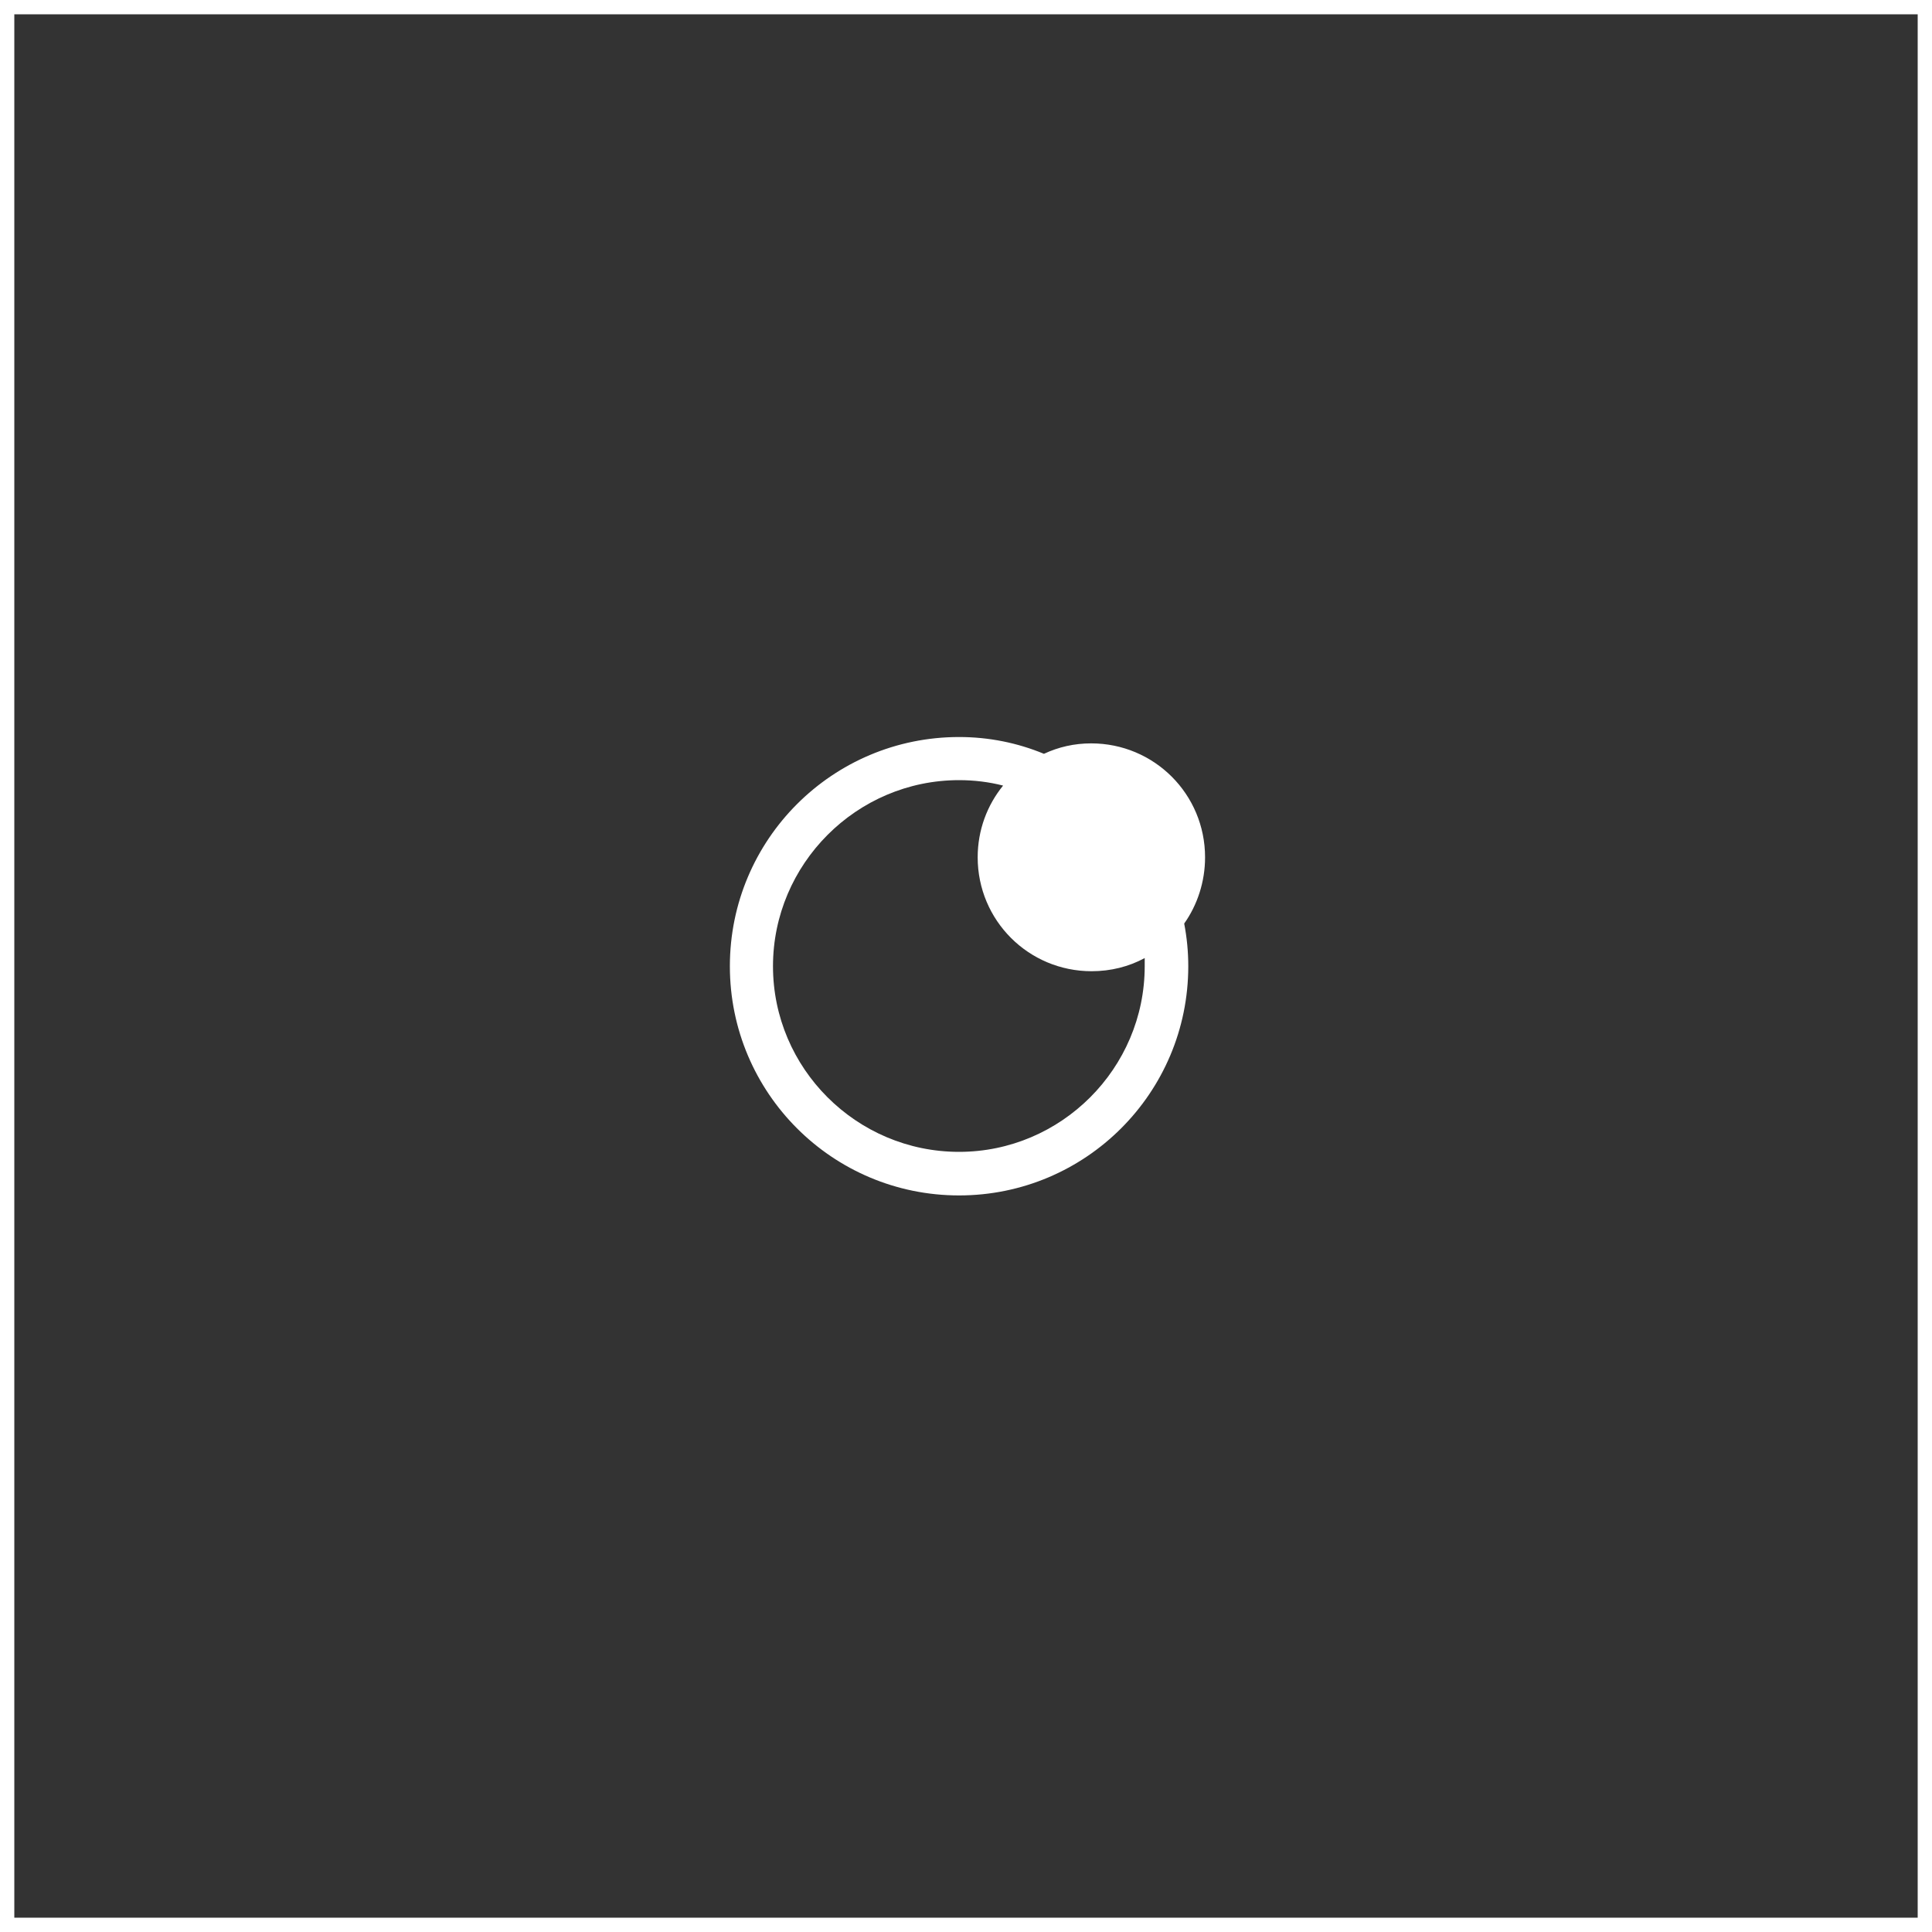 <svg width="270" height="270" viewBox="0 0 270 270" fill="none" xmlns="http://www.w3.org/2000/svg">
<rect x="0" y="0" width="270" height="270" fill="#333333" stroke="none"/>
<rect x="1" y="1" width="268" height="268" stroke="white" stroke-width="2"/>
<g clip-path="url(#clip0)">
<path d="M168.41 119.809C168.41 110.992 161.306 103.888 152.49 103.888C150.143 103.888 147.923 104.395 145.893 105.347C142.214 103.825 138.218 103 134.032 103C116.335 103 102 117.335 102 135.032C102 152.728 116.335 167.063 134.032 167.063C151.728 167.063 166.063 152.728 166.063 135.032C166.063 133.002 165.873 131.036 165.493 129.069C167.332 126.469 168.41 123.234 168.41 119.809ZM134.032 160.974C119.697 160.974 108.026 149.303 108.026 135.032C108.026 120.76 119.697 109.026 134.032 109.026C136.125 109.026 138.218 109.279 140.184 109.787C137.964 112.514 136.632 116.003 136.632 119.809C136.632 128.625 143.736 135.729 152.553 135.729C155.217 135.729 157.754 135.095 159.974 133.89C159.974 134.271 159.974 134.651 159.974 135.032C159.974 149.303 148.303 160.974 134.032 160.974Z" fill="white"/>
</g>
<defs>
<clipPath id="clip0">
<rect width="66.41" height="64" fill="white" transform="translate(102 103)"/>
</clipPath>
</defs>
</svg>
